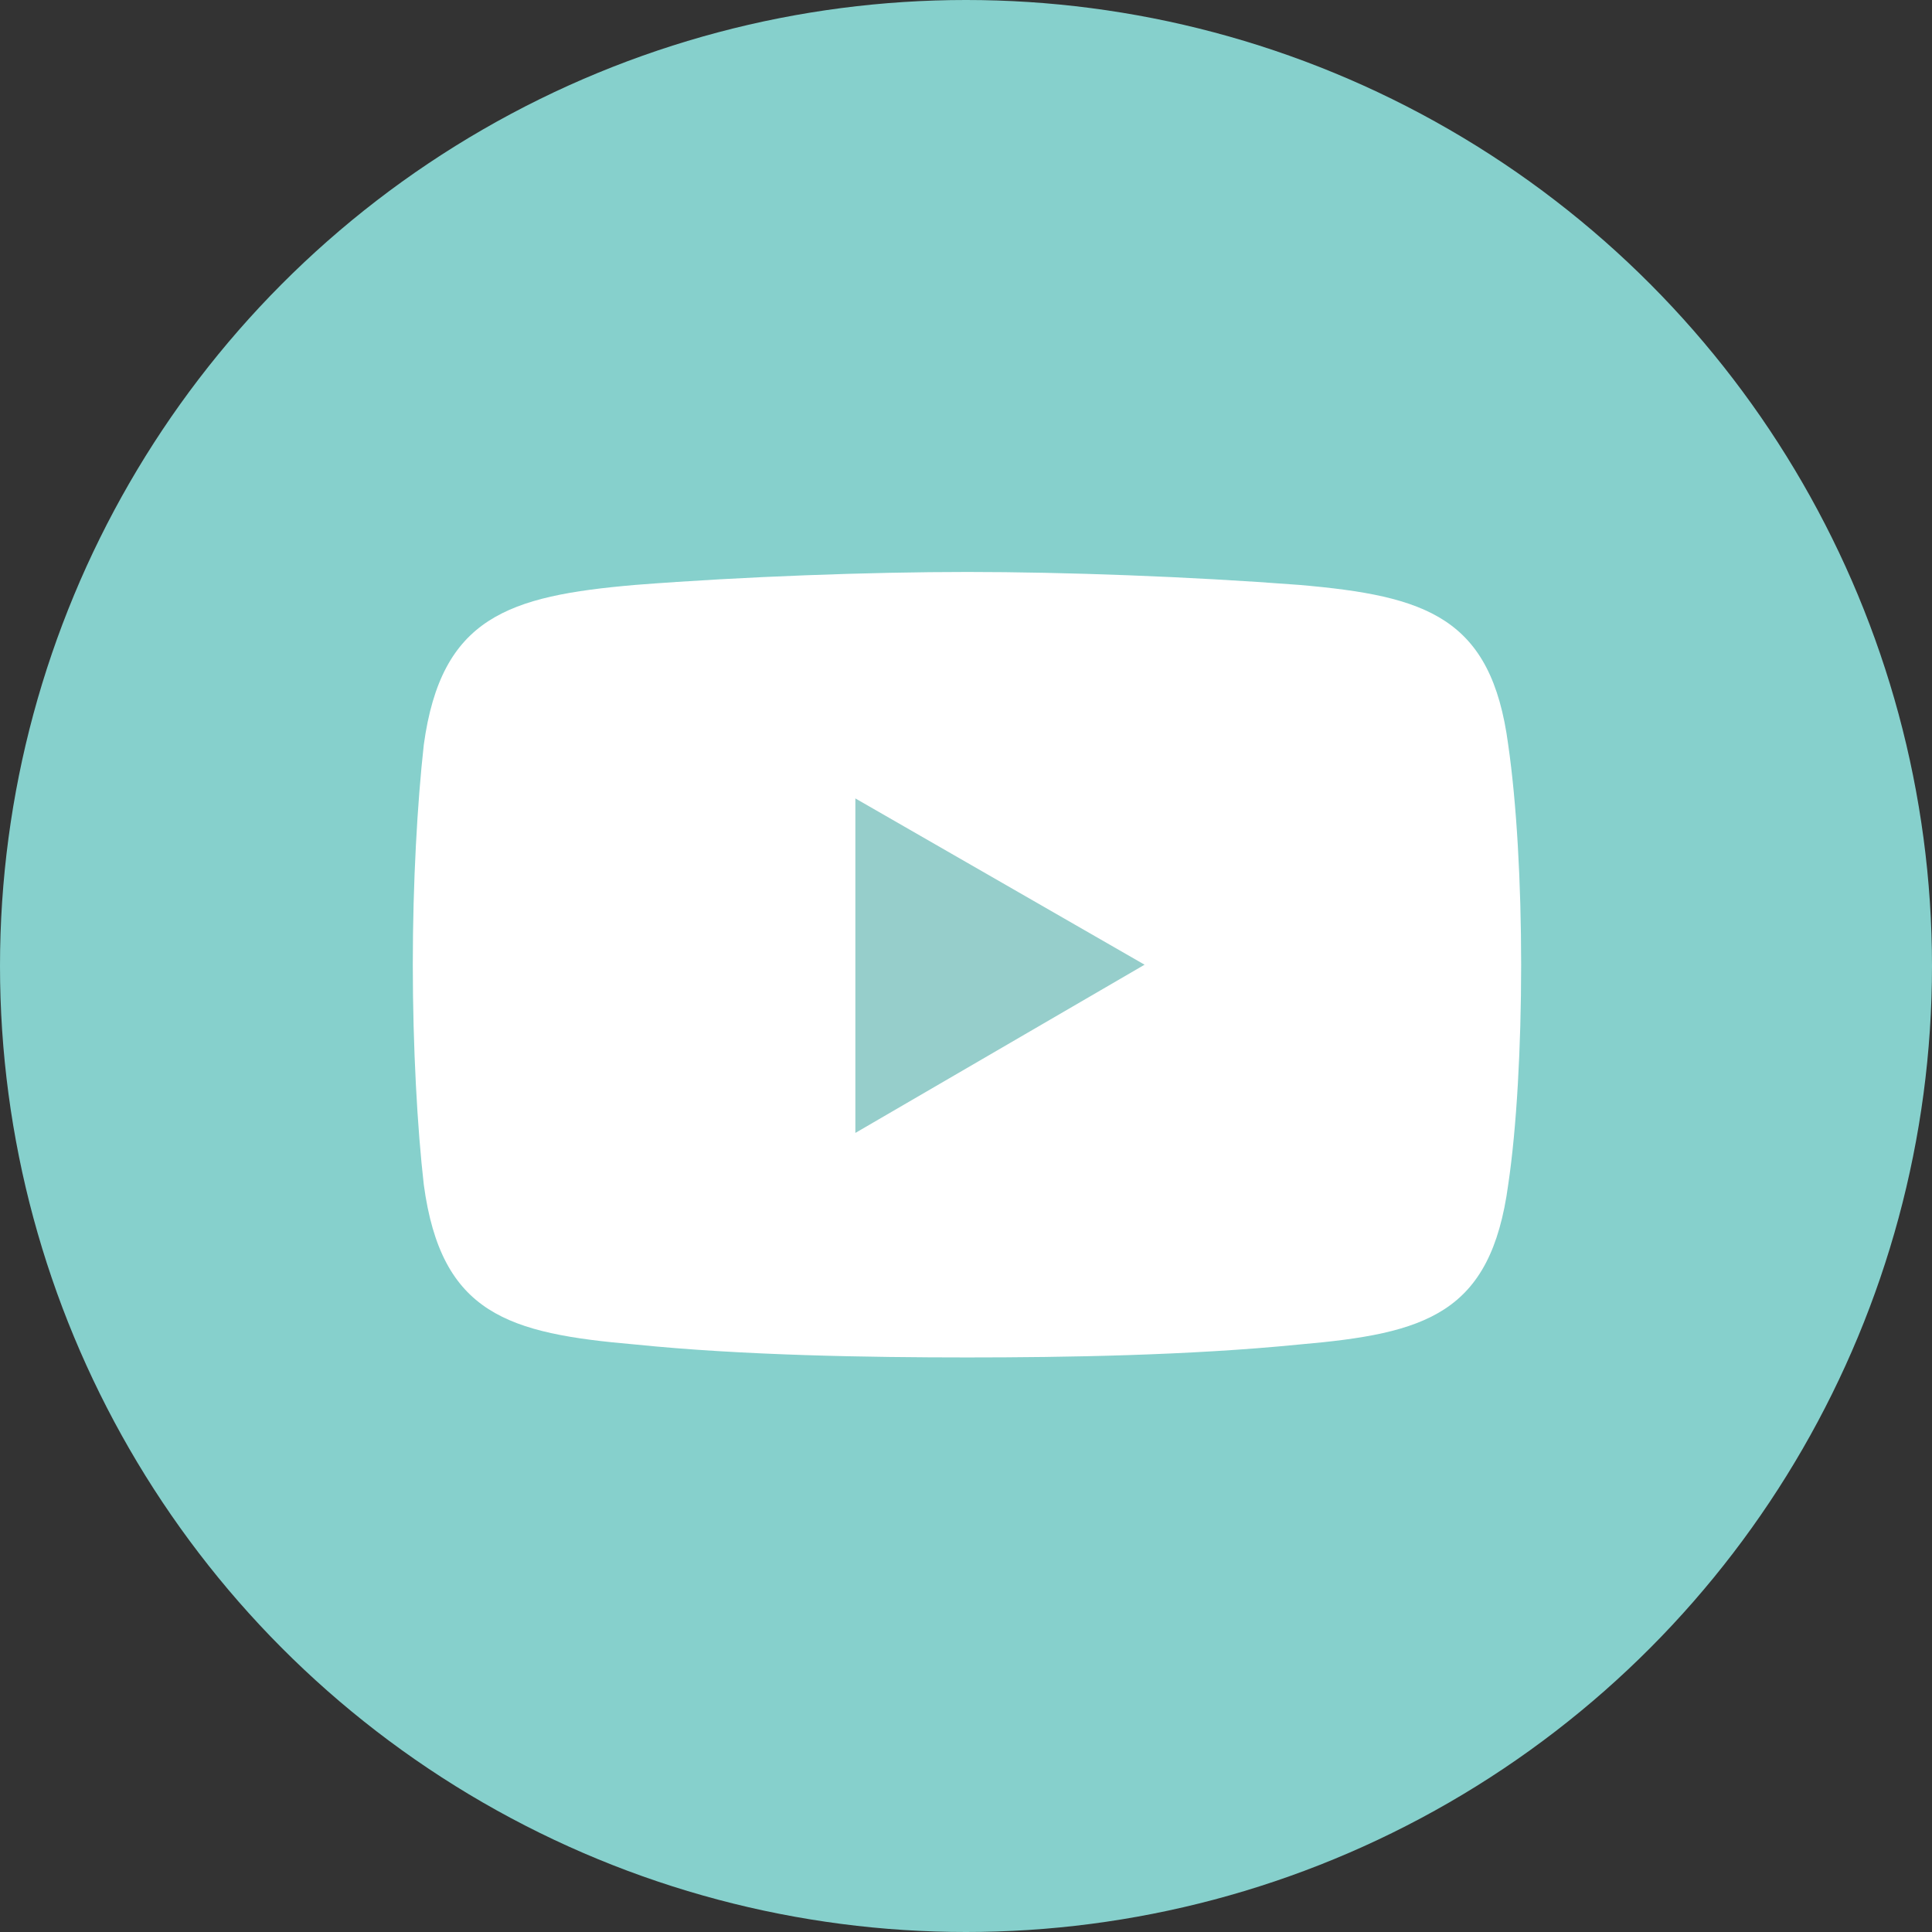 <svg xmlns="http://www.w3.org/2000/svg" id="b" viewBox="0 0 29.86 29.86"><rect x="0" y="0" width="29.86" height="29.86" fill="#333333" stroke="none"/><defs><style>.d{fill:#fff;}.d,.e{fill-rule:evenodd;}.f{fill:#86d0cc;}.e{fill:#96cecb;}</style></defs><g id="c"><circle class="f" cx="14.93" cy="14.93" r="14.93"></circle><path class="d" d="M9.82,9.04c1.67-.13,3.63-.2,5.13-.2h0c1.5,0,3.43.07,5.13.2,1.97.17,2.97.5,3.23,2.47.13.9.2,2.13.2,3.4h0c0,1.27-.07,2.53-.2,3.4-.27,2-1.27,2.3-3.23,2.47-1.7.17-3.63.2-5.13.2h0c-1.5,0-3.47-.03-5.13-.2-1.97-.17-3-.47-3.27-2.47-.1-.87-.17-2.13-.17-3.4h0c0-1.27.07-2.5.17-3.4.27-1.97,1.3-2.3,3.27-2.47h0Z"></path><polygon class="e" points="13.22 12.34 17.69 14.91 13.22 17.51 13.22 12.34"></polygon></g></svg>
